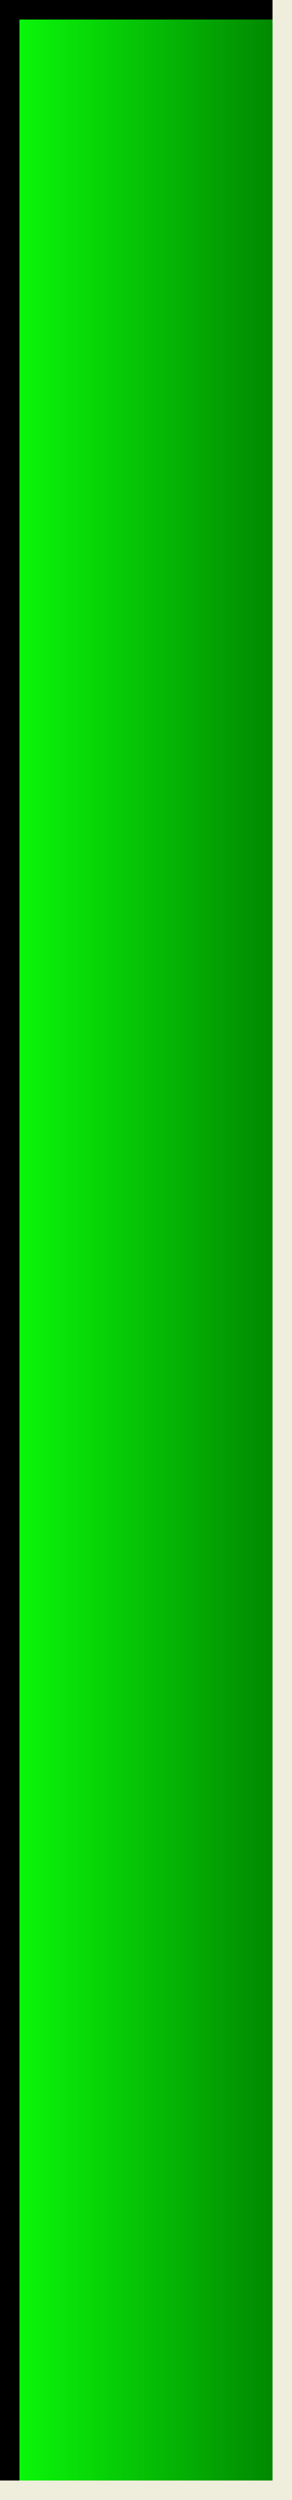 <?xml version="1.0" encoding="UTF-8" standalone="no"?>
<!-- Created with Inkscape (http://www.inkscape.org/) -->

<svg
   xmlns:dc="http://purl.org/dc/elements/1.1/"
   xmlns:cc="http://creativecommons.org/ns#"
   xmlns:rdf="http://www.w3.org/1999/02/22-rdf-syntax-ns#"
   xmlns:svg="http://www.w3.org/2000/svg"
   xmlns="http://www.w3.org/2000/svg"
   xmlns:xlink="http://www.w3.org/1999/xlink"
   xmlns:sodipodi="http://sodipodi.sourceforge.net/DTD/sodipodi-0.dtd"
   xmlns:inkscape="http://www.inkscape.org/namespaces/inkscape"
   id="svg2"
   version="1.1"
   inkscape:version="0.47pre4 r22446"
   width="15"
   height="128"
   sodipodi:docname="ymeter_green.svg">
  <rect width="100%" height="100%" fill="#333333" stroke="none"/>
  <defs
     id="defs6">
    <linearGradient
       id="linearGradient3601">
      <stop
         style="stop-color:#008000;stop-opacity:1;"
         offset="0"
         id="stop3603" />
      <stop
         style="stop-color:#0bff0b;stop-opacity:1;"
         offset="1"
         id="stop3605" />
    </linearGradient>
    <inkscape:perspective
       sodipodi:type="inkscape:persp3d"
       inkscape:vp_x="0 : 0.5 : 1"
       inkscape:vp_y="0 : 1000 : 0"
       inkscape:vp_z="1 : 0.5 : 1"
       inkscape:persp3d-origin="0.5 : 0.33333333 : 1"
       id="perspective10" />
    <linearGradient
       inkscape:collect="always"
       xlink:href="#linearGradient3601"
       id="linearGradient3607"
       x1="-72.678"
       y1="57.492"
       x2="-57.678"
       y2="57.492"
       gradientUnits="userSpaceOnUse"
       gradientTransform="translate(57.678,6.508)" />
  </defs>
  <sodipodi:namedview
     pagecolor="#ffffff"
     bordercolor="#ded9b3"
     borderopacity="1"
     objecttolerance="10"
     gridtolerance="10"
     guidetolerance="10"
     inkscape:pageopacity="0"
     inkscape:pageshadow="2"
     inkscape:window-width="1280"
     inkscape:window-height="750"
     id="namedview4"
     showgrid="false"
     showguides="true"
     inkscape:guide-bbox="true"
     inkscape:zoom="1.84375"
     inkscape:cx="-96.364407"
     inkscape:cy="64"
     inkscape:window-x="0"
     inkscape:window-y="25"
     inkscape:window-maximized="1"
     inkscape:current-layer="svg2" />
  <rect
     style="fill:url(#linearGradient3607);fill-opacity:1;stroke:none"
     id="rect2818"
     width="15"
     height="128"
     x="-15"
     y="0"
     transform="scale(-1,1)" />
  <g
     id="g3609">
    <path
       id="rect3594"
       d="M 0,0 0,1 0,128 1,128 1,1 15,1 15,0 1,0 0,0 z"
       style="fill:#000000;fill-opacity:1;stroke:none" />
    <path
       style="fill:#efeddb;fill-opacity:1;stroke:none"
       d="M 15,128 15,127 15,2.0338985e-7 l -1,0 L 14,127 -1.6949144e-8,127 l 0,1 L 14,128 l 1,0 z"
       id="path3599" />
  </g>
</svg>
